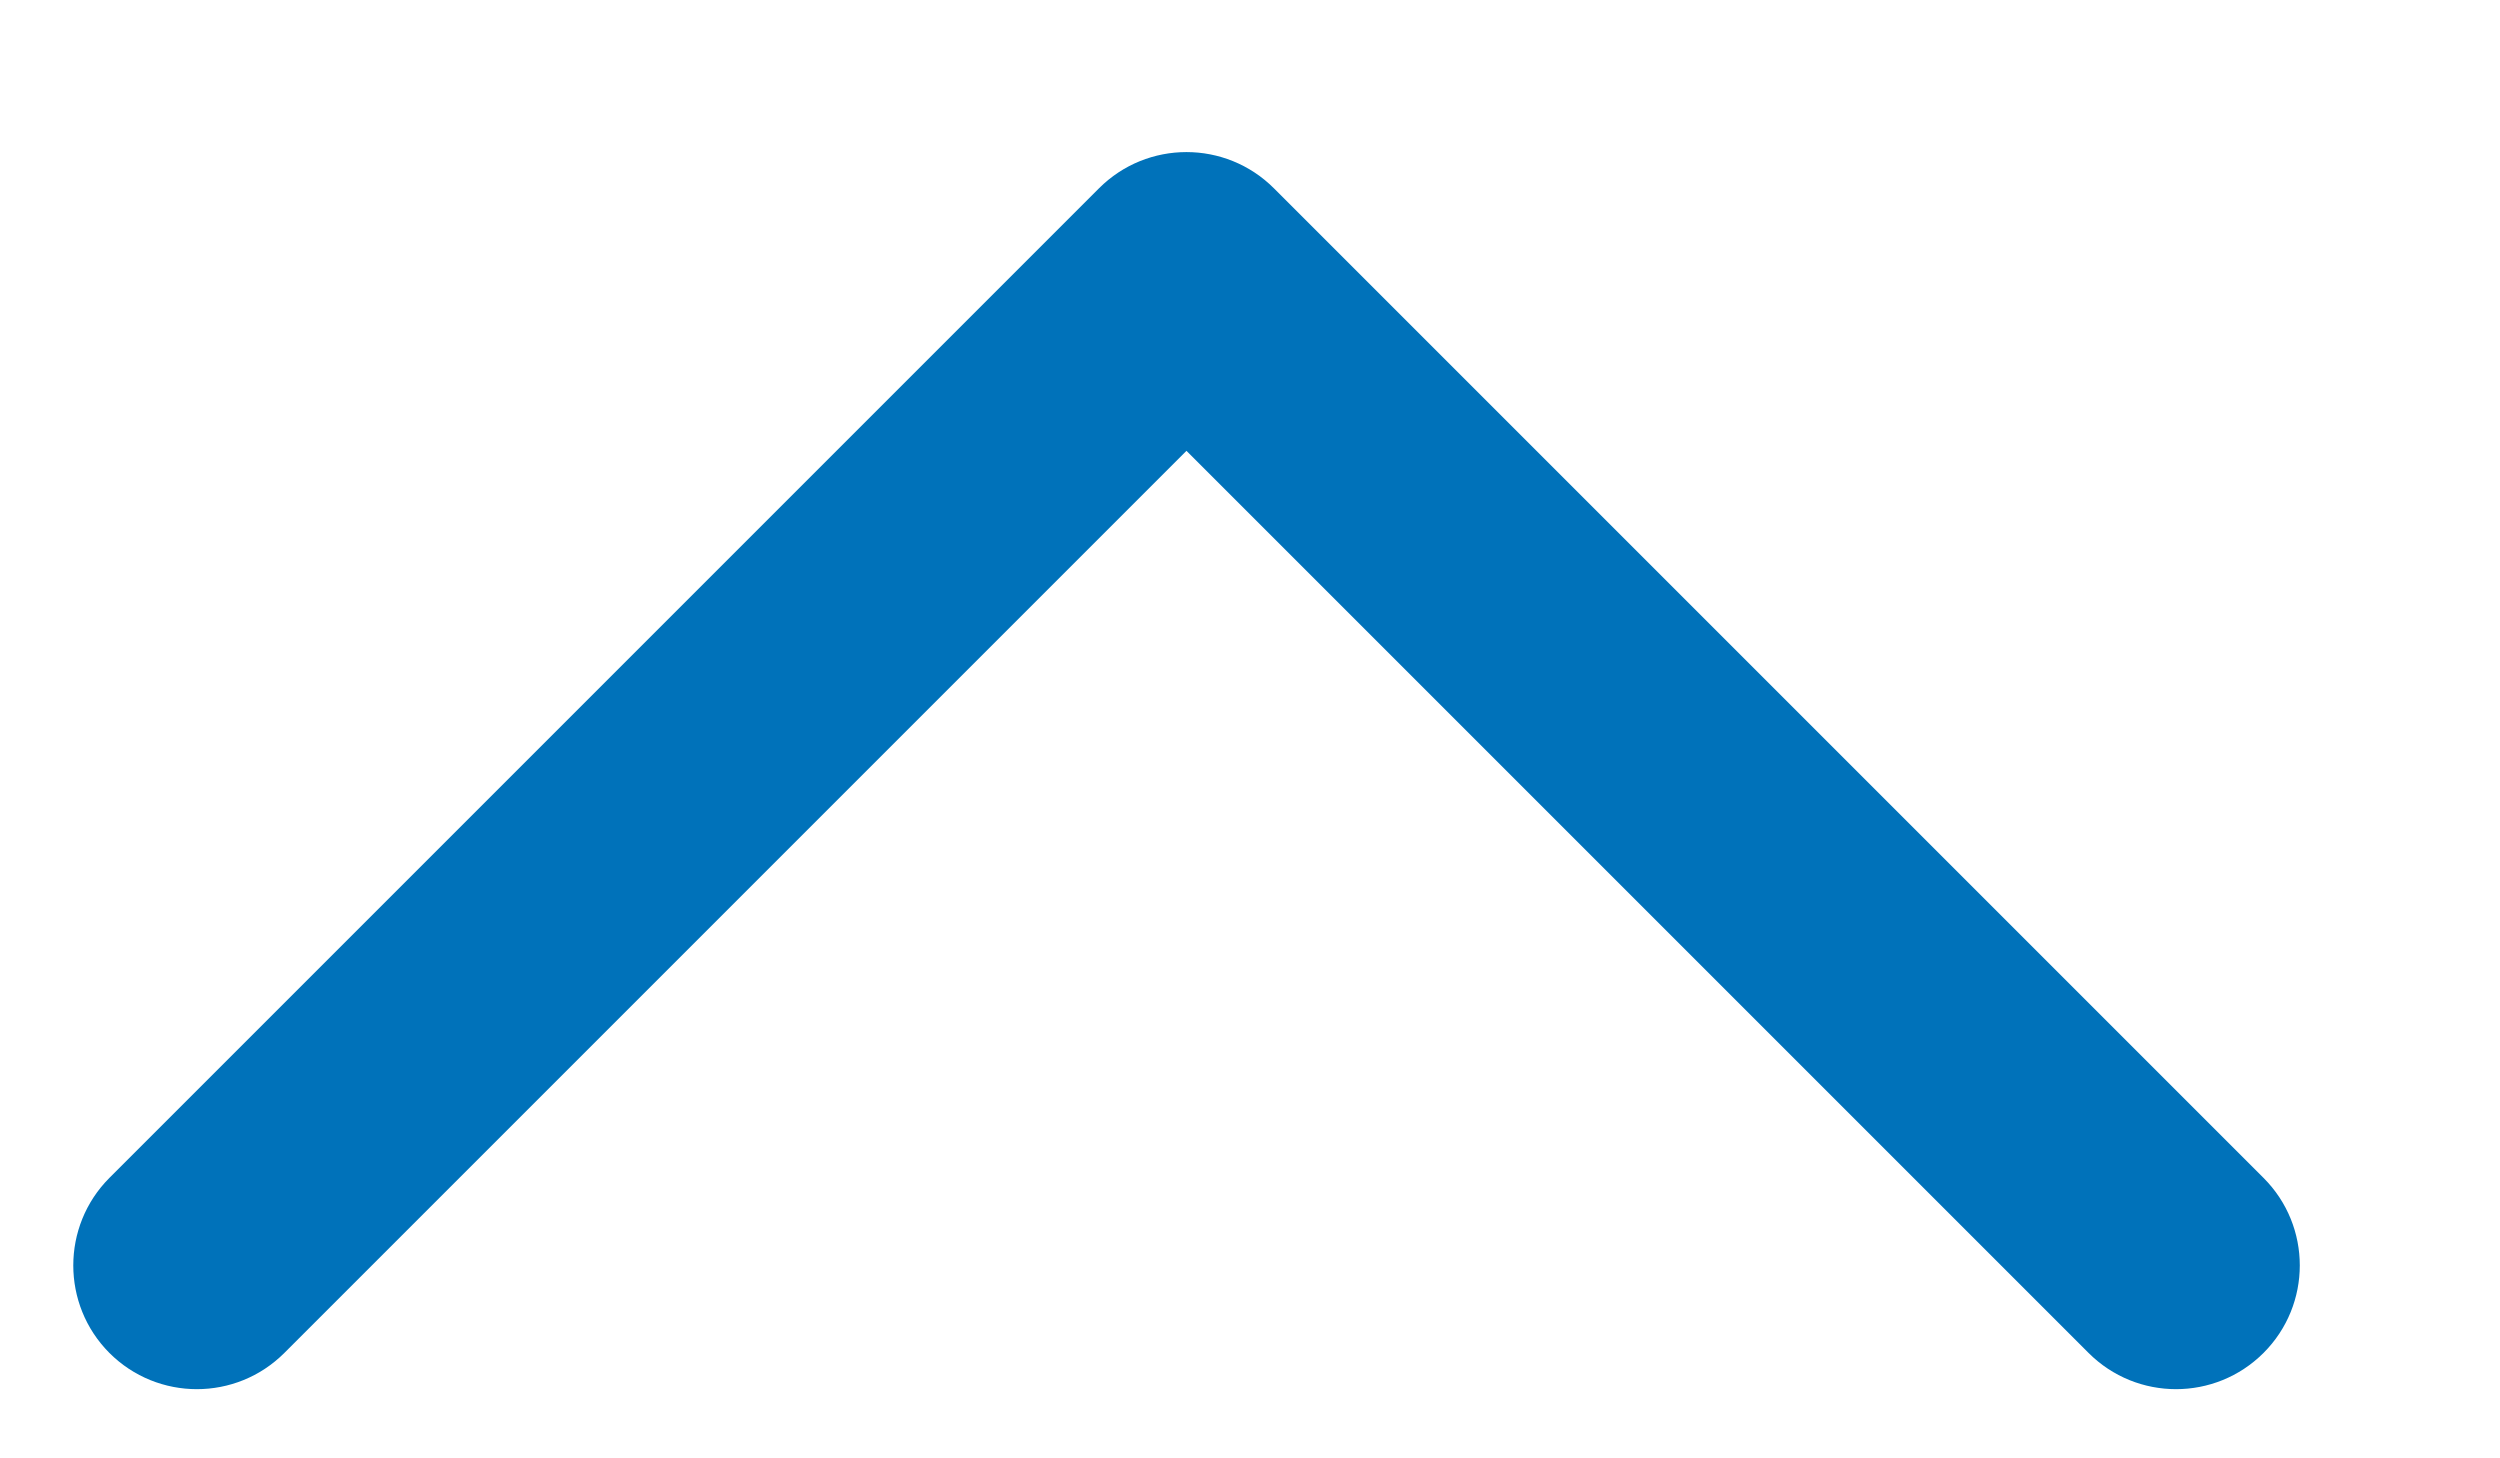 <svg xmlns="http://www.w3.org/2000/svg" width="12" height="7" viewBox="0 0 12 7" fill="none">
    <path fill-rule="evenodd" clip-rule="evenodd" d="M0.525 6.494C0.294 6.262 0.294 5.886 0.525 5.654L5.275 0.904C5.507 0.672 5.883 0.672 6.115 0.904L10.865 5.654C11.097 5.886 11.097 6.262 10.865 6.494C10.633 6.726 10.257 6.726 10.025 6.494L5.695 2.164L1.365 6.494C1.133 6.726 0.757 6.726 0.525 6.494Z" fill="#0072BA"/>
</svg>